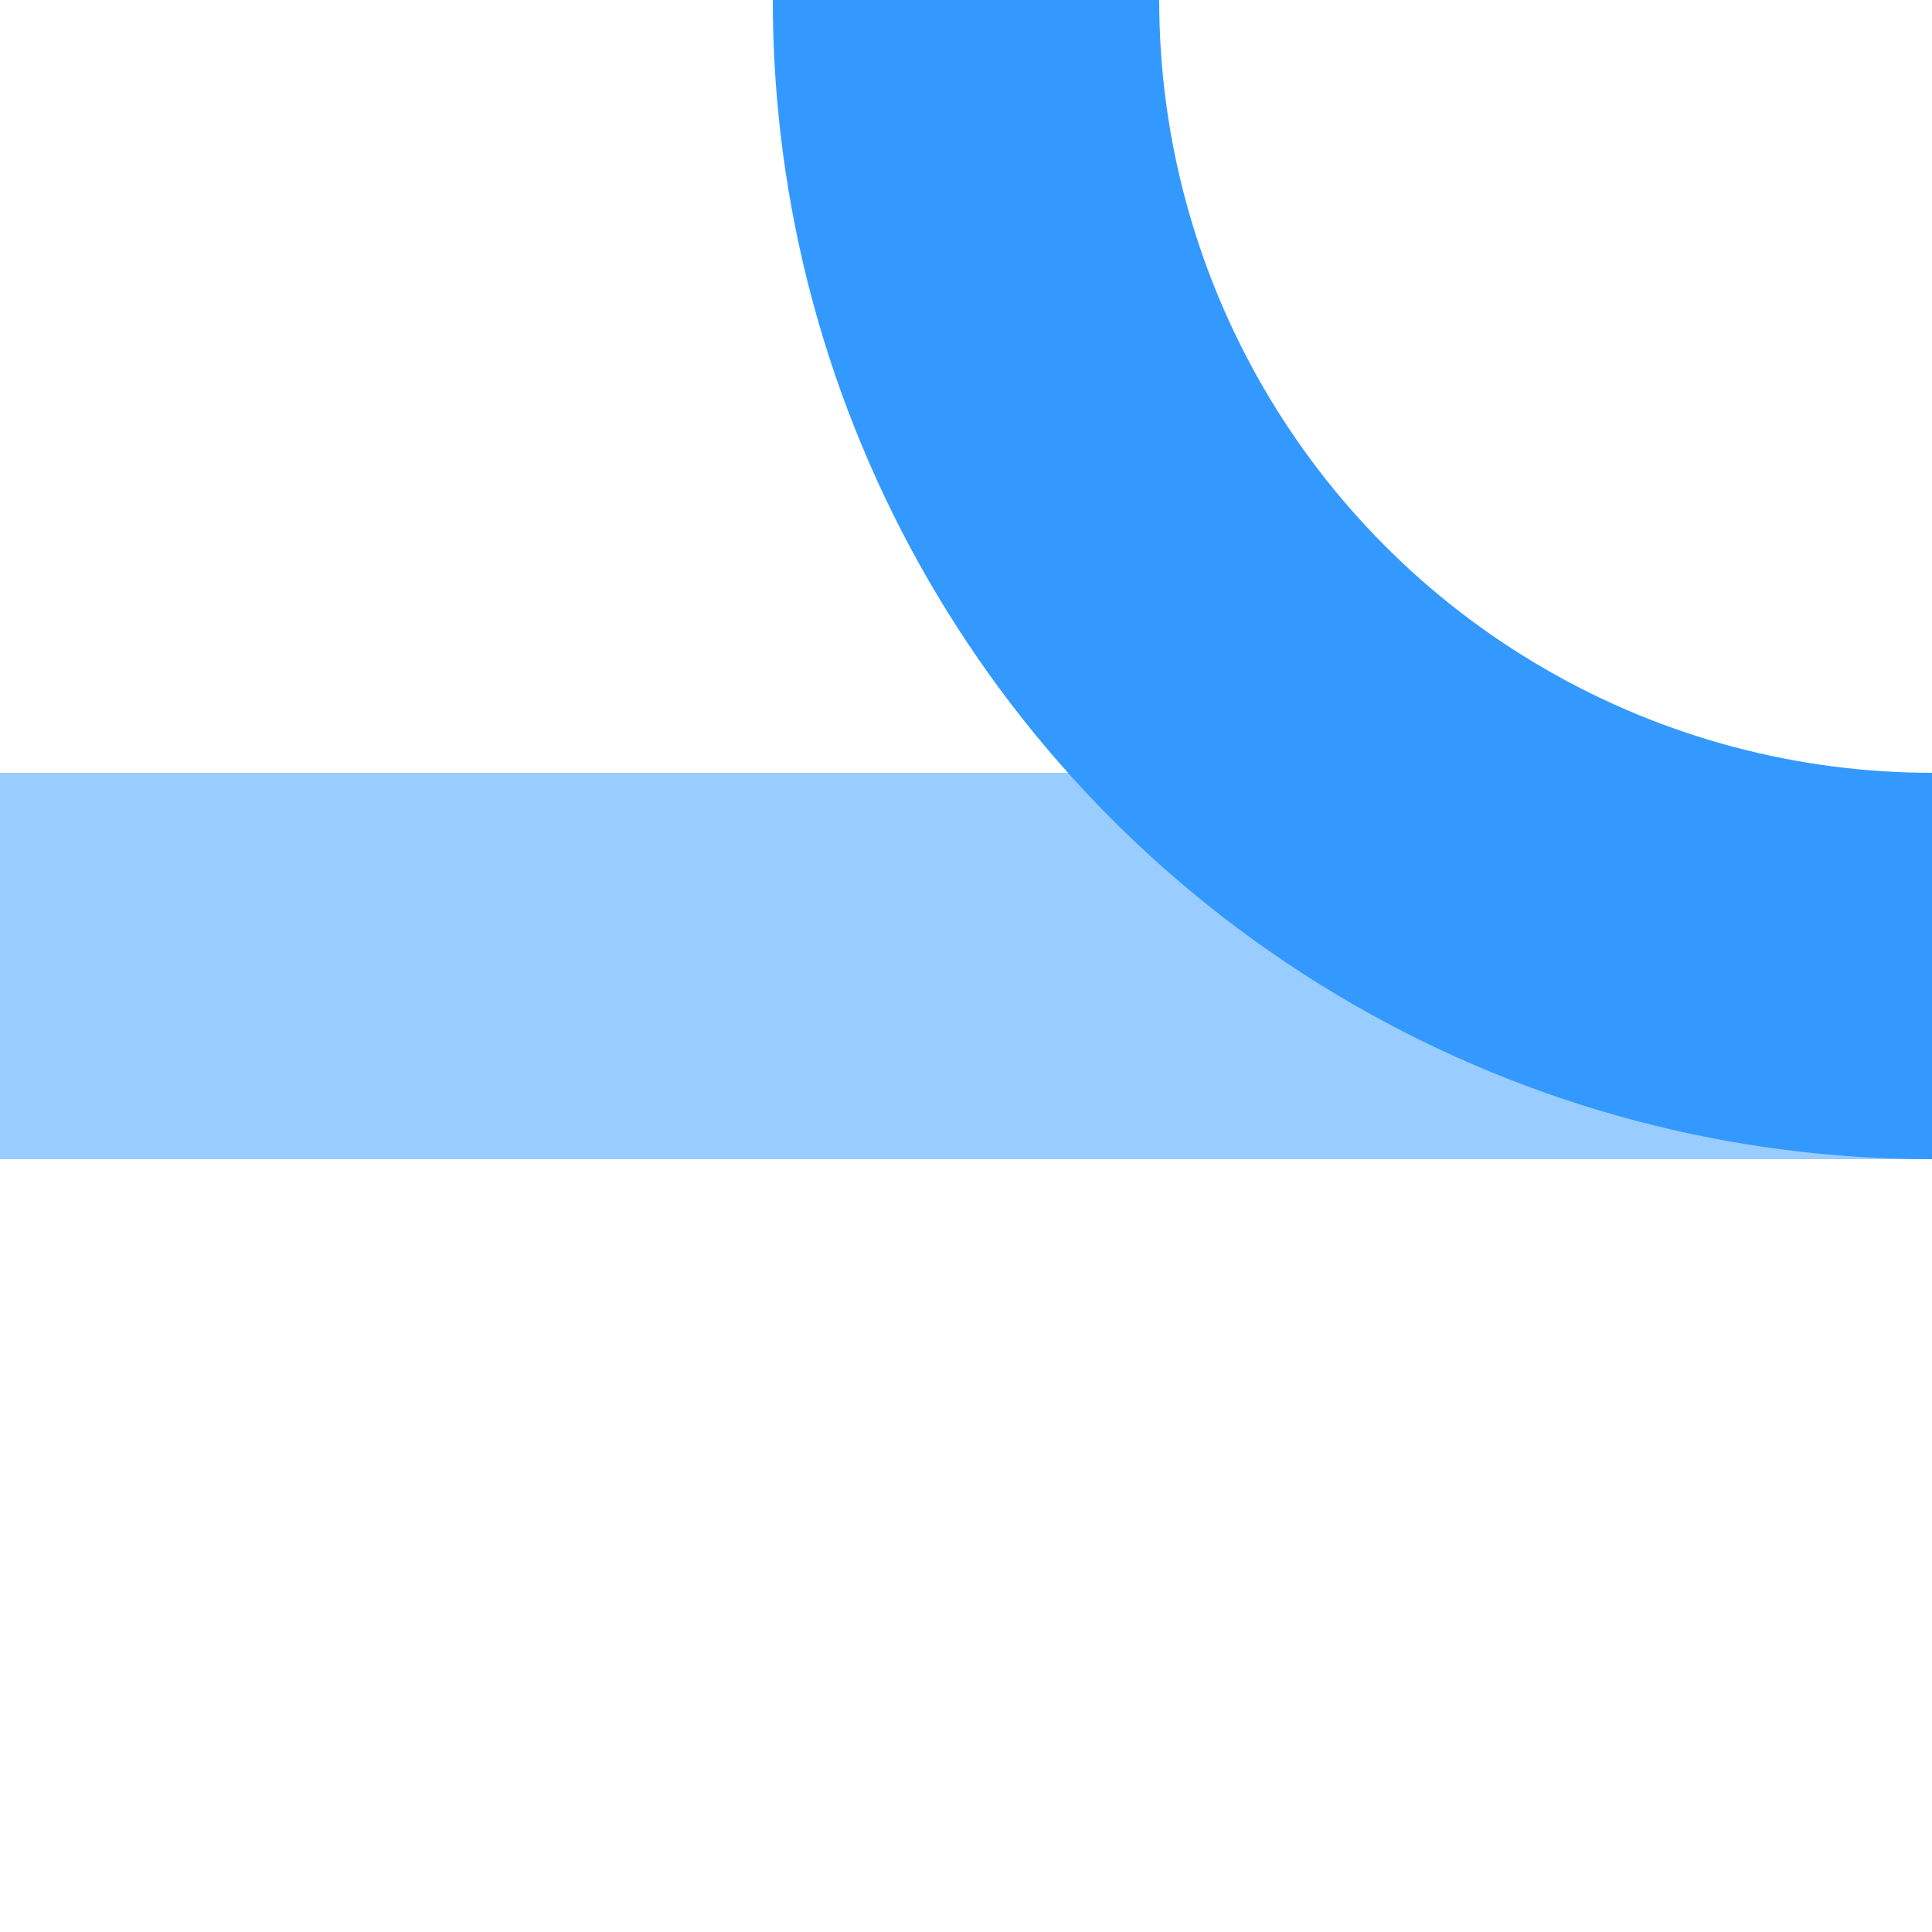 <?xml version="1.0" encoding="UTF-8"?>
<svg xmlns="http://www.w3.org/2000/svg" width="500" height="500">
 <title>xABZql azure</title>
 <g stroke-width="100" fill="none">
  <path stroke="#99CCFF" d="M 0,250 H 500"/>
  <circle stroke="#3399FF" cx="500" cy="0" r="250"/>
 </g>
</svg>